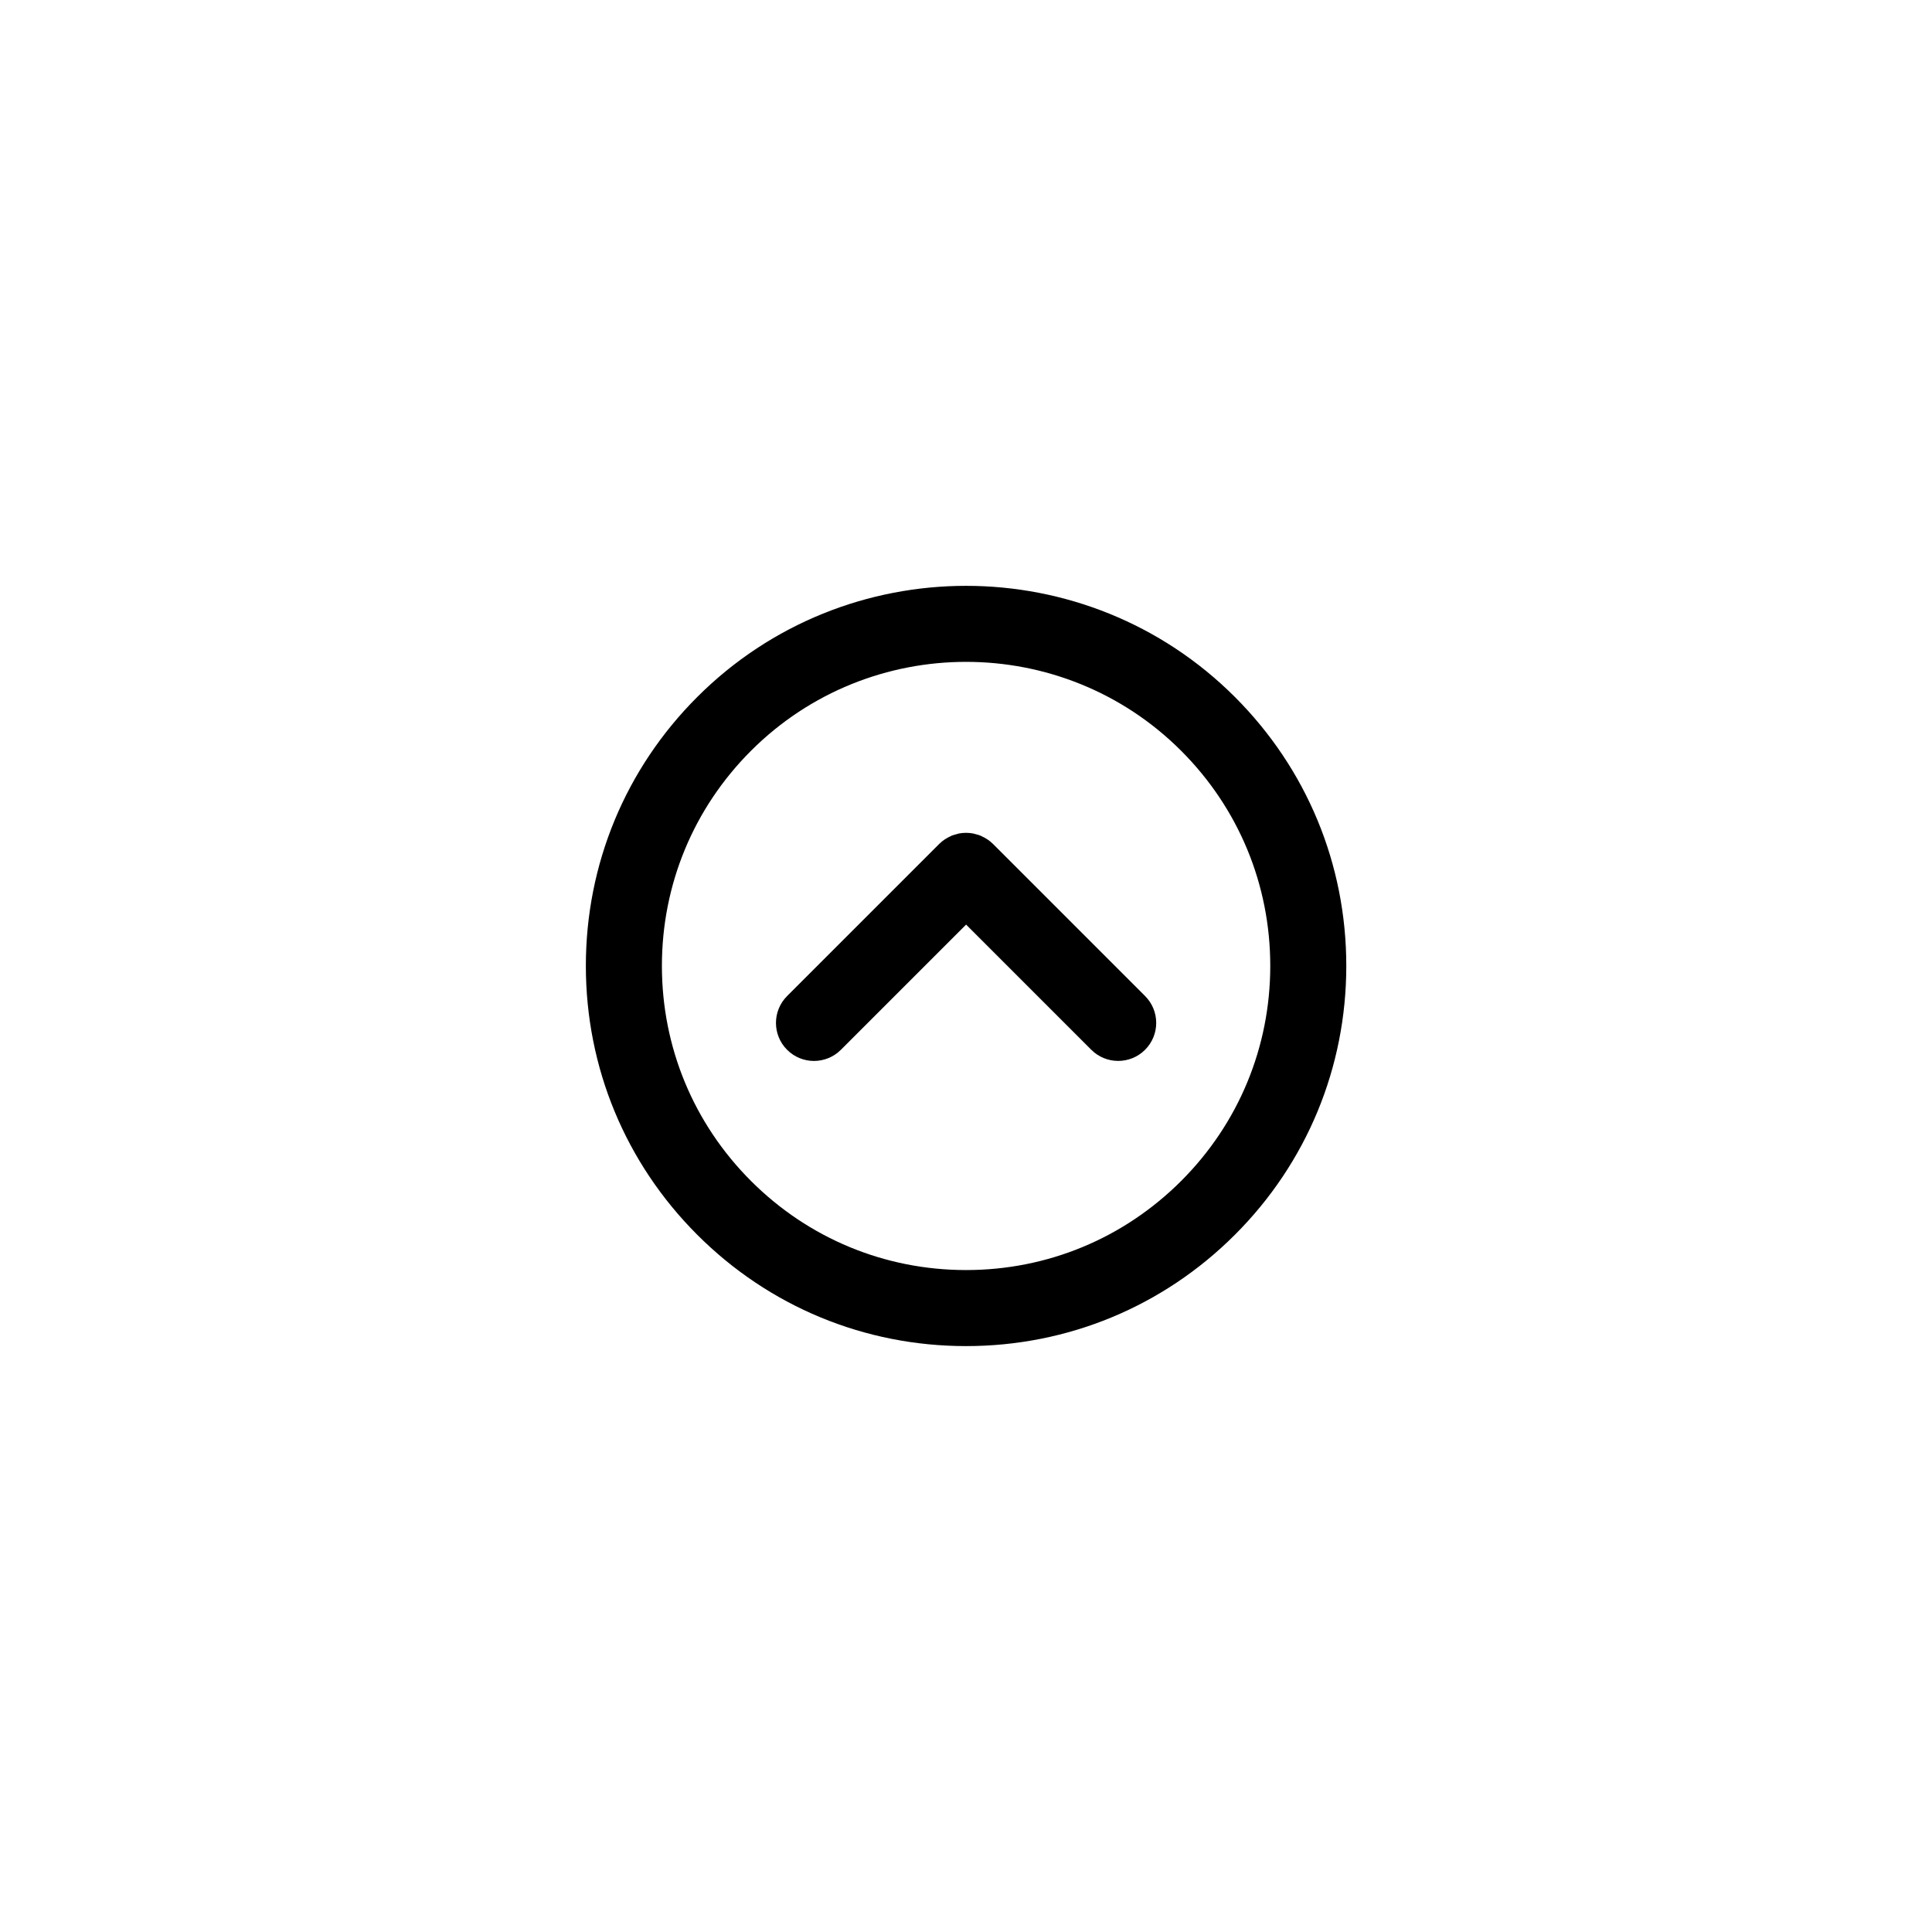 <?xml version="1.0" encoding="UTF-8"?>
<!-- The Best Svg Icon site in the world: iconSvg.co, Visit us! https://iconsvg.co -->
<svg fill="#000000" width="800px" height="800px" version="1.1" viewBox="144 144 512 512" xmlns="http://www.w3.org/2000/svg">
 <g>
  <path d="m400.02 500.73c26.914 0 52.215-10.48 71.25-29.512 19.035-19.027 29.512-44.336 29.512-71.25 0-26.914-10.48-52.219-29.512-71.25-39.285-39.285-103.21-39.285-142.5 0-19.035 19.027-29.512 44.336-29.512 71.25 0 26.914 10.484 52.215 29.512 71.25s44.328 29.512 71.246 29.512zm0-20.152c-21.527 0-41.777-8.383-57-23.613-15.227-15.227-23.609-35.469-23.609-56.996 0-21.531 8.383-41.777 23.609-57 31.434-31.426 82.57-31.426 114 0 15.227 15.227 23.613 35.473 23.613 57s-8.383 41.77-23.613 56.996-35.469 23.613-56.996 23.613z"/>
  <path d="m352.59 422.21c-3.934-3.934-3.934-10.312 0-14.246l40.305-40.305c0.891-0.898 1.926-1.559 3.012-2.047 0.09-0.039 0.176-0.102 0.273-0.141 0.438-0.18 0.898-0.297 1.352-0.414 0.18-0.047 0.352-0.121 0.535-0.16 1.289-0.25 2.621-0.25 3.91 0 0.172 0.035 0.328 0.105 0.492 0.145 0.473 0.117 0.941 0.238 1.395 0.422 0.082 0.035 0.152 0.086 0.23 0.121 1.102 0.488 2.144 1.16 3.055 2.066l40.305 40.305c1.969 1.969 2.953 4.543 2.953 7.125 0 2.578-0.984 5.152-2.953 7.125-3.934 3.934-10.312 3.934-14.246 0l-33.18-33.18-33.18 33.18c-3.945 3.945-10.328 3.945-14.258 0.004z"/>
 </g>
</svg>